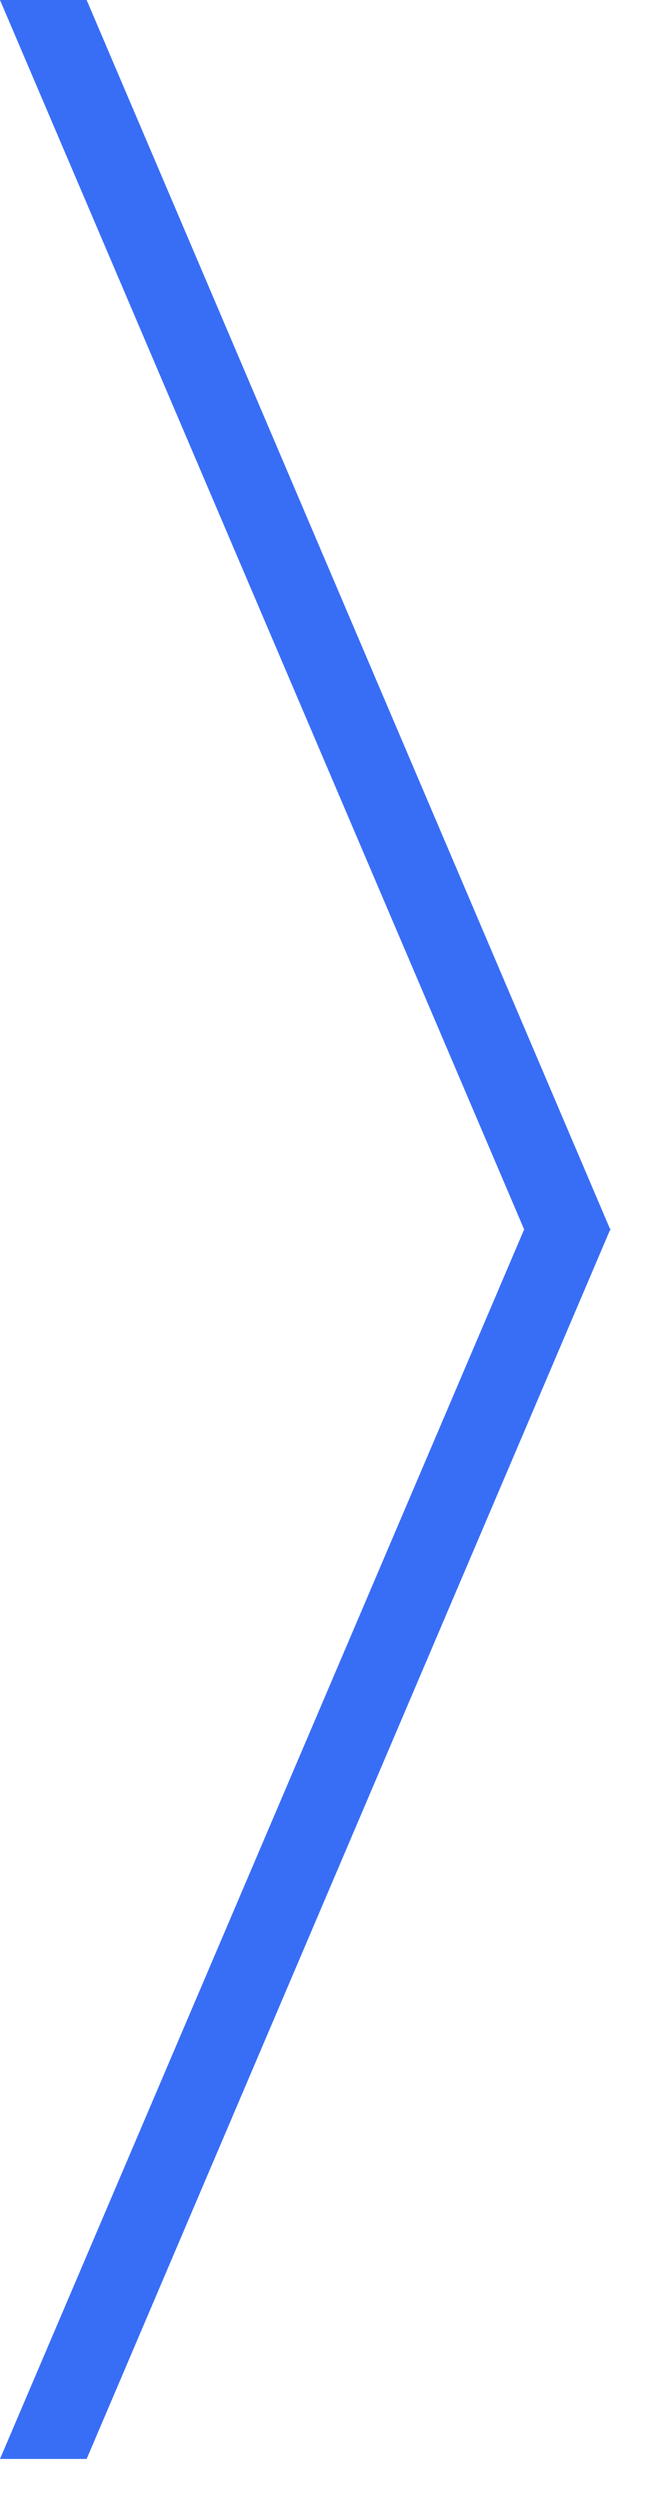 <svg width="7" height="27" viewBox="0 0 7 27" fill="none" xmlns="http://www.w3.org/2000/svg">
<path d="M0 0L5.662 13.278L0 26.557H0.936L6.589 13.286H6.596L6.593 13.278L6.596 13.271H6.589L0.936 0H0Z" fill="#386DF6"/>
</svg>
